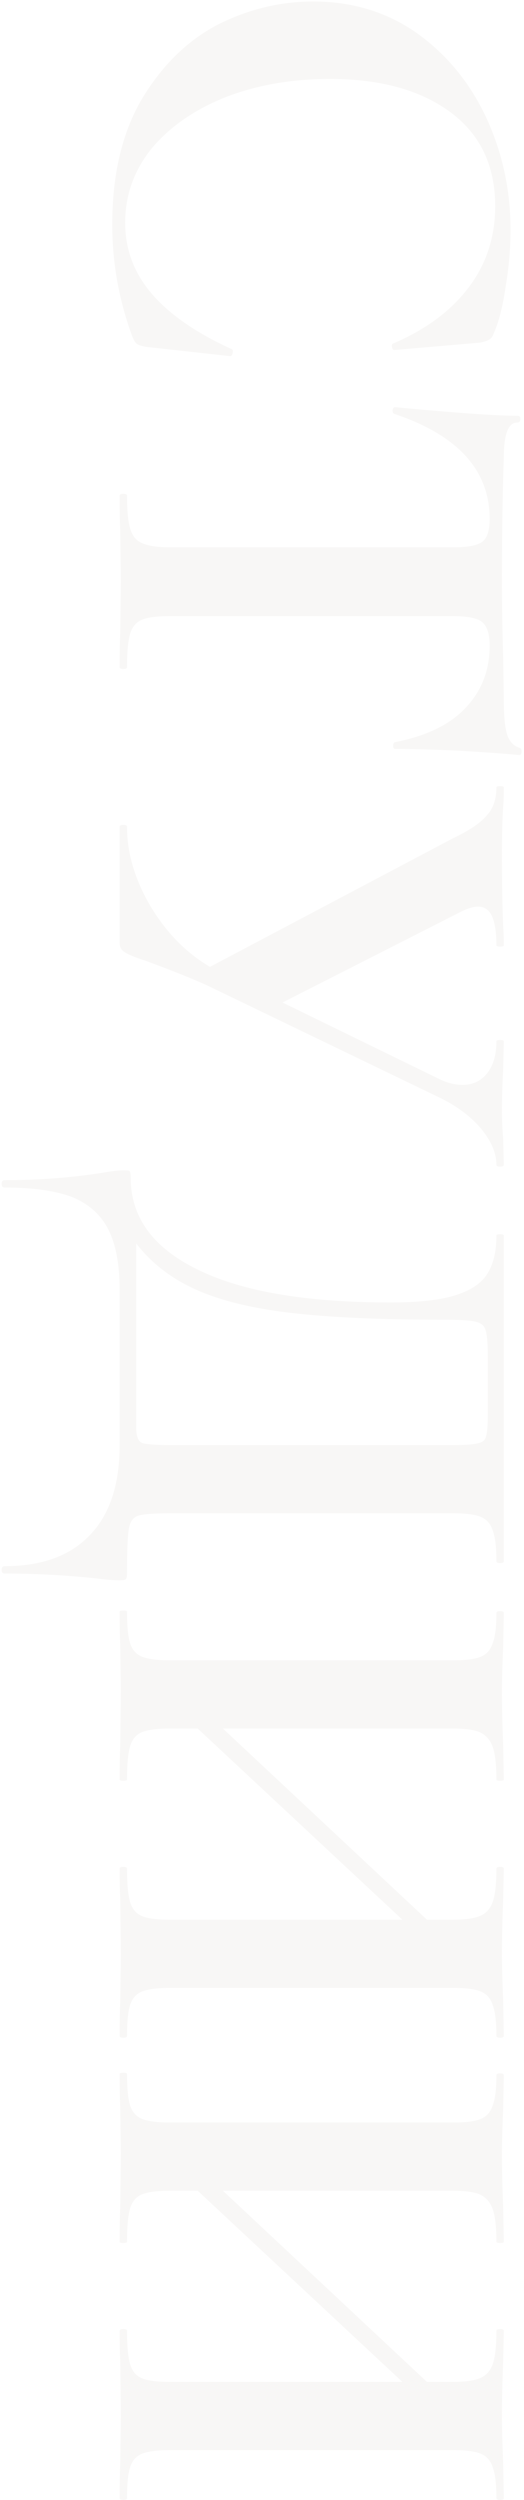 <?xml version="1.0" encoding="UTF-8"?> <svg xmlns="http://www.w3.org/2000/svg" width="144" height="687" viewBox="0 0 144 687" fill="none"> <path d="M140.305 63.246C140.305 68.201 139.854 73.381 138.953 78.786C138.165 84.192 137.095 88.414 135.744 91.455C135.406 92.468 134.956 93.088 134.393 93.313C133.942 93.651 133.098 93.932 131.859 94.157L108.38 96.184C108.043 96.184 107.817 95.903 107.705 95.34C107.592 94.777 107.761 94.439 108.211 94.326C117.107 90.498 123.977 85.374 128.819 78.955C133.661 72.537 136.082 65.105 136.082 56.659C136.082 45.511 131.972 36.896 123.751 30.815C115.531 24.735 104.495 21.694 90.645 21.694C80.285 21.694 70.826 23.327 62.267 26.593C53.709 29.971 46.896 34.644 41.829 40.612C36.874 46.693 34.397 53.562 34.397 61.219C34.397 68.426 36.762 74.845 41.491 80.475C46.333 86.219 53.653 91.342 63.45 95.847C63.9 95.959 64.069 96.297 63.956 96.86C63.844 97.536 63.619 97.873 63.281 97.873L40.309 95.34C38.958 95.115 38.057 94.833 37.606 94.495C37.268 94.27 36.874 93.651 36.424 92.637C32.708 82.615 30.85 72.311 30.85 61.726C30.85 47.988 33.552 36.502 38.958 27.268C44.475 18.034 51.401 11.222 59.734 6.83C68.179 2.551 76.963 0.411 86.084 0.411C96.782 0.411 106.241 3.283 114.461 9.026C122.682 14.881 129.044 22.595 133.548 32.167C138.053 41.851 140.305 52.211 140.305 63.246ZM134.562 142.626C134.562 129.225 125.835 119.598 108.38 113.742C108.043 113.629 107.874 113.291 107.874 112.728C107.986 112.165 108.211 111.884 108.549 111.884C113.054 112.334 118.853 112.841 125.947 113.404C133.154 113.967 138.559 114.249 142.163 114.249C142.726 114.249 143.007 114.53 143.007 115.093C143.007 115.769 142.726 116.107 142.163 116.107C139.685 116.107 138.447 119.316 138.447 125.735C138.109 135.419 137.94 146.736 137.94 159.686C137.94 166.33 138.053 173.368 138.278 180.8L138.447 192.286C138.447 196.565 138.728 199.662 139.291 201.576C139.854 203.603 140.98 204.898 142.669 205.461C143.12 205.574 143.345 205.912 143.345 206.475C143.345 207.15 143.12 207.488 142.669 207.488C139.291 207.15 133.886 206.756 126.454 206.306C119.022 205.968 113.054 205.799 108.549 205.799C108.211 205.799 108.043 205.517 108.043 204.954C108.043 204.391 108.211 204.053 108.549 203.941C117.22 202.252 123.695 199.099 127.974 194.482C132.366 189.865 134.562 184.178 134.562 177.422C134.562 174.156 133.83 171.96 132.366 170.834C131.015 169.821 128.368 169.314 124.427 169.314L46.559 169.314C43.068 169.314 40.534 169.652 38.958 170.327C37.381 171.003 36.311 172.298 35.748 174.212C35.185 176.127 34.904 179.167 34.904 183.334C34.904 183.671 34.566 183.84 33.89 183.84C33.215 183.84 32.877 183.671 32.877 183.334C32.877 179.28 32.933 176.07 33.046 173.706L33.215 159.686L33.046 146.004C32.933 143.639 32.877 140.374 32.877 136.207C32.877 135.869 33.215 135.7 33.89 135.7C34.566 135.7 34.904 135.869 34.904 136.207C34.904 140.261 35.185 143.245 35.748 145.16C36.311 147.186 37.381 148.538 38.958 149.213C40.647 150.002 43.18 150.396 46.559 150.396L124.765 150.396C128.593 150.396 131.183 149.889 132.535 148.876C133.886 147.862 134.562 145.779 134.562 142.626ZM138.447 320.081C138.447 320.419 138.109 320.588 137.433 320.588C136.758 320.588 136.42 320.419 136.42 320.081C136.42 316.815 134.956 313.437 132.028 309.946C129.1 306.568 125.272 303.753 120.542 301.501L56.862 270.759C52.921 268.957 47.291 266.705 39.971 264.002C37.156 263.101 35.242 262.313 34.228 261.637C33.327 261.074 32.877 260.23 32.877 259.104L32.877 227.179C32.877 226.842 33.215 226.673 33.89 226.673C34.566 226.673 34.904 226.842 34.904 227.179C34.904 234.386 37.043 241.65 41.322 248.969C45.714 256.289 51.175 261.863 57.707 265.691L124.427 230.389C128.931 228.249 132.028 226.166 133.717 224.139C135.519 222.225 136.42 219.635 136.42 216.369C136.42 216.144 136.758 216.031 137.433 216.031C138.109 216.031 138.447 216.144 138.447 216.369C138.447 218.846 138.39 220.592 138.278 221.605C138.053 224.984 137.94 229.375 137.94 234.78C137.94 242.776 138.053 249.363 138.278 254.543C138.39 256.007 138.447 257.753 138.447 259.779C138.447 260.005 138.109 260.117 137.433 260.117C136.758 260.117 136.42 260.005 136.42 259.779C136.42 256.289 136.026 253.642 135.237 251.841C134.449 250.039 133.154 249.138 131.352 249.138C130.001 249.138 128.256 249.701 126.116 250.827L77.638 275.488L120.542 296.433C122.794 297.559 124.99 298.122 127.13 298.122C129.945 298.122 132.197 297.053 133.886 294.913C135.575 292.774 136.42 289.846 136.42 286.13C136.42 285.905 136.758 285.792 137.433 285.792C138.109 285.792 138.447 285.905 138.447 286.13L138.278 293.731C138.053 298.01 137.94 301.839 137.94 305.217C137.94 307.694 138.053 310.284 138.278 312.987L138.447 320.081ZM34.904 432.239C34.904 433.252 34.791 433.815 34.566 433.928C34.453 434.153 33.89 434.266 32.877 434.266C31.188 434.266 29.104 434.097 26.627 433.759C18.181 432.858 9.736 432.407 1.29 432.407C0.727 432.407 0.446 432.07 0.446 431.394C0.446 430.718 0.727 430.381 1.29 430.381C11.537 430.381 19.364 427.509 24.769 421.766C30.174 416.136 32.877 407.915 32.877 397.105L32.877 354.539C32.877 347.557 31.863 342.04 29.836 337.986C27.809 333.932 24.544 330.948 20.039 329.033C15.422 327.232 9.173 326.331 1.29 326.331C0.727 326.331 0.446 325.993 0.446 325.317C0.446 324.642 0.727 324.304 1.29 324.304C11.087 324.304 20.377 323.572 29.161 322.108C31.188 321.77 32.764 321.601 33.89 321.601C34.904 321.601 35.467 321.658 35.579 321.77C35.804 321.995 35.917 322.615 35.917 323.628C35.917 334.439 41.998 342.828 54.16 348.796C66.321 354.877 84.057 357.917 107.367 357.917C115.137 357.917 121.105 357.242 125.272 355.89C129.551 354.539 132.478 352.512 134.055 349.81C135.631 347.22 136.42 343.785 136.42 339.506C136.42 339.281 136.758 339.168 137.433 339.168C138.109 339.168 138.447 339.281 138.447 339.506L138.447 429.029C138.447 429.367 138.109 429.536 137.433 429.536C136.758 429.536 136.42 429.367 136.42 429.029C136.42 425.201 136.082 422.385 135.406 420.584C134.843 418.782 133.773 417.543 132.197 416.868C130.62 416.192 128.143 415.854 124.765 415.854L46.559 415.854C42.167 415.854 39.295 416.079 37.944 416.53C36.593 416.98 35.748 418.163 35.41 420.077C35.072 422.104 34.904 426.158 34.904 432.239ZM124.427 397.105C127.918 397.105 130.226 396.936 131.352 396.598C132.591 396.373 133.323 395.754 133.548 394.74C133.886 393.727 134.055 391.7 134.055 388.659L134.055 372.782C134.055 369.066 133.83 366.588 133.379 365.349C133.041 364.223 132.084 363.491 130.508 363.154C129.044 362.816 126.003 362.647 121.387 362.647C104.495 362.647 90.701 362.028 80.003 360.789C69.305 359.55 60.578 357.411 53.822 354.37C47.065 351.33 41.604 347.107 37.437 341.702L37.437 387.815C37.437 388.49 37.437 390.011 37.437 392.375C37.437 394.853 38.057 396.26 39.295 396.598C40.647 396.936 43.18 397.105 46.896 397.105L124.427 397.105ZM34.904 559.454C34.904 559.792 34.566 559.961 33.89 559.961C33.215 559.961 32.877 559.792 32.877 559.454C32.877 555.513 32.933 552.36 33.046 549.995L33.215 536.989L33.046 521.787C32.933 519.76 32.877 517.001 32.877 513.51C32.877 513.172 33.215 513.004 33.89 513.004C34.566 513.004 34.904 513.172 34.904 513.51C34.904 517.677 35.185 520.717 35.748 522.632C36.311 524.546 37.381 525.841 38.958 526.517C40.534 527.192 43.068 527.53 46.559 527.53L110.576 527.53L54.328 474.998L46.559 474.998C43.18 474.998 40.647 475.336 38.958 476.012C37.381 476.688 36.311 477.983 35.748 479.897C35.185 481.811 34.904 484.852 34.904 489.018C34.904 489.243 34.566 489.356 33.89 489.356C33.215 489.356 32.877 489.243 32.877 489.018C32.877 485.077 32.933 481.924 33.046 479.559L33.215 464.864L33.046 452.195C32.933 449.943 32.877 446.846 32.877 442.905C32.877 442.68 33.215 442.567 33.89 442.567C34.566 442.567 34.904 442.68 34.904 442.905C34.904 446.846 35.185 449.718 35.748 451.52C36.311 453.321 37.381 454.56 38.958 455.236C40.647 455.911 43.18 456.249 46.559 456.249L124.765 456.249C128.143 456.249 130.62 455.911 132.197 455.236C133.773 454.56 134.843 453.321 135.406 451.52C136.082 449.831 136.42 447.072 136.42 443.243C136.42 442.905 136.758 442.736 137.433 442.736C138.109 442.736 138.447 442.905 138.447 443.243L138.278 452.364C138.053 457.544 137.94 461.711 137.94 464.864C137.94 469.143 138.053 474.098 138.278 479.728L138.447 489.018C138.447 489.243 138.109 489.356 137.433 489.356C136.758 489.356 136.42 489.243 136.42 489.018C136.42 484.964 136.082 481.98 135.406 480.066C134.731 478.151 133.548 476.8 131.859 476.012C130.283 475.336 127.805 474.998 124.427 474.998L61.254 474.998L117.333 527.53L124.427 527.53C127.805 527.53 130.283 527.192 131.859 526.517C133.548 525.841 134.731 524.546 135.406 522.632C136.082 520.717 136.42 517.677 136.42 513.51C136.42 513.173 136.758 513.004 137.433 513.004C138.109 513.004 138.447 513.173 138.447 513.51L138.278 521.787C138.053 527.417 137.94 532.485 137.94 536.989C137.94 540.03 138.053 544.365 138.278 549.995L138.447 559.454C138.447 559.792 138.109 559.961 137.433 559.961C136.758 559.961 136.42 559.792 136.42 559.454C136.42 555.626 136.082 552.811 135.406 551.009C134.843 549.207 133.773 547.968 132.197 547.293C130.62 546.617 128.143 546.279 124.765 546.279L46.559 546.279C43.18 546.279 40.647 546.617 38.958 547.293C37.381 547.968 36.311 549.207 35.748 551.009C35.185 552.811 34.904 555.626 34.904 559.454ZM34.904 686.468C34.904 686.806 34.566 686.975 33.89 686.975C33.215 686.975 32.877 686.806 32.877 686.468C32.877 682.527 32.933 679.374 33.046 677.009L33.215 664.003L33.046 648.801C32.933 646.774 32.877 644.015 32.877 640.524C32.877 640.186 33.215 640.017 33.89 640.017C34.566 640.017 34.904 640.186 34.904 640.524C34.904 644.691 35.185 647.731 35.748 649.645C36.311 651.56 37.381 652.855 38.958 653.53C40.534 654.206 43.068 654.544 46.559 654.544L110.576 654.544L54.328 602.012L46.559 602.012C43.18 602.012 40.647 602.35 38.958 603.026C37.381 603.701 36.311 604.996 35.748 606.911C35.185 608.825 34.904 611.865 34.904 616.032C34.904 616.257 34.566 616.37 33.89 616.37C33.215 616.37 32.877 616.257 32.877 616.032C32.877 612.091 32.933 608.938 33.046 606.573L33.215 591.878L33.046 579.209C32.933 576.957 32.877 573.86 32.877 569.919C32.877 569.694 33.215 569.581 33.89 569.581C34.566 569.581 34.904 569.694 34.904 569.919C34.904 573.86 35.185 576.732 35.748 578.533C36.311 580.335 37.381 581.574 38.958 582.25C40.647 582.925 43.18 583.263 46.559 583.263L124.765 583.263C128.143 583.263 130.62 582.925 132.197 582.25C133.773 581.574 134.843 580.335 135.406 578.533C136.082 576.844 136.42 574.085 136.42 570.257C136.42 569.919 136.758 569.75 137.433 569.75C138.109 569.75 138.447 569.919 138.447 570.257L138.278 579.378C138.053 584.558 137.94 588.725 137.94 591.878C137.94 596.157 138.053 601.111 138.278 606.742L138.447 616.032C138.447 616.257 138.109 616.37 137.433 616.37C136.758 616.37 136.42 616.257 136.42 616.032C136.42 611.978 136.082 608.994 135.406 607.08C134.731 605.165 133.548 603.814 131.859 603.026C130.283 602.35 127.805 602.012 124.427 602.012L61.254 602.012L117.333 654.544L124.427 654.544C127.805 654.544 130.283 654.206 131.859 653.53C133.548 652.855 134.731 651.56 135.406 649.645C136.082 647.731 136.42 644.691 136.42 640.524C136.42 640.186 136.758 640.017 137.433 640.017C138.109 640.017 138.447 640.186 138.447 640.524L138.278 648.801C138.053 654.431 137.94 659.499 137.94 664.003C137.94 667.043 138.053 671.379 138.278 677.009L138.447 686.468C138.447 686.806 138.109 686.975 137.433 686.975C136.758 686.975 136.42 686.806 136.42 686.468C136.42 682.64 136.082 679.824 135.406 678.023C134.843 676.221 133.773 674.982 132.197 674.307C130.62 673.631 128.143 673.293 124.765 673.293L46.559 673.293C43.18 673.293 40.647 673.631 38.958 674.307C37.381 674.982 36.311 676.221 35.748 678.023C35.185 679.824 34.904 682.64 34.904 686.468Z" fill="#928A79" fill-opacity="0.07"></path> </svg> 